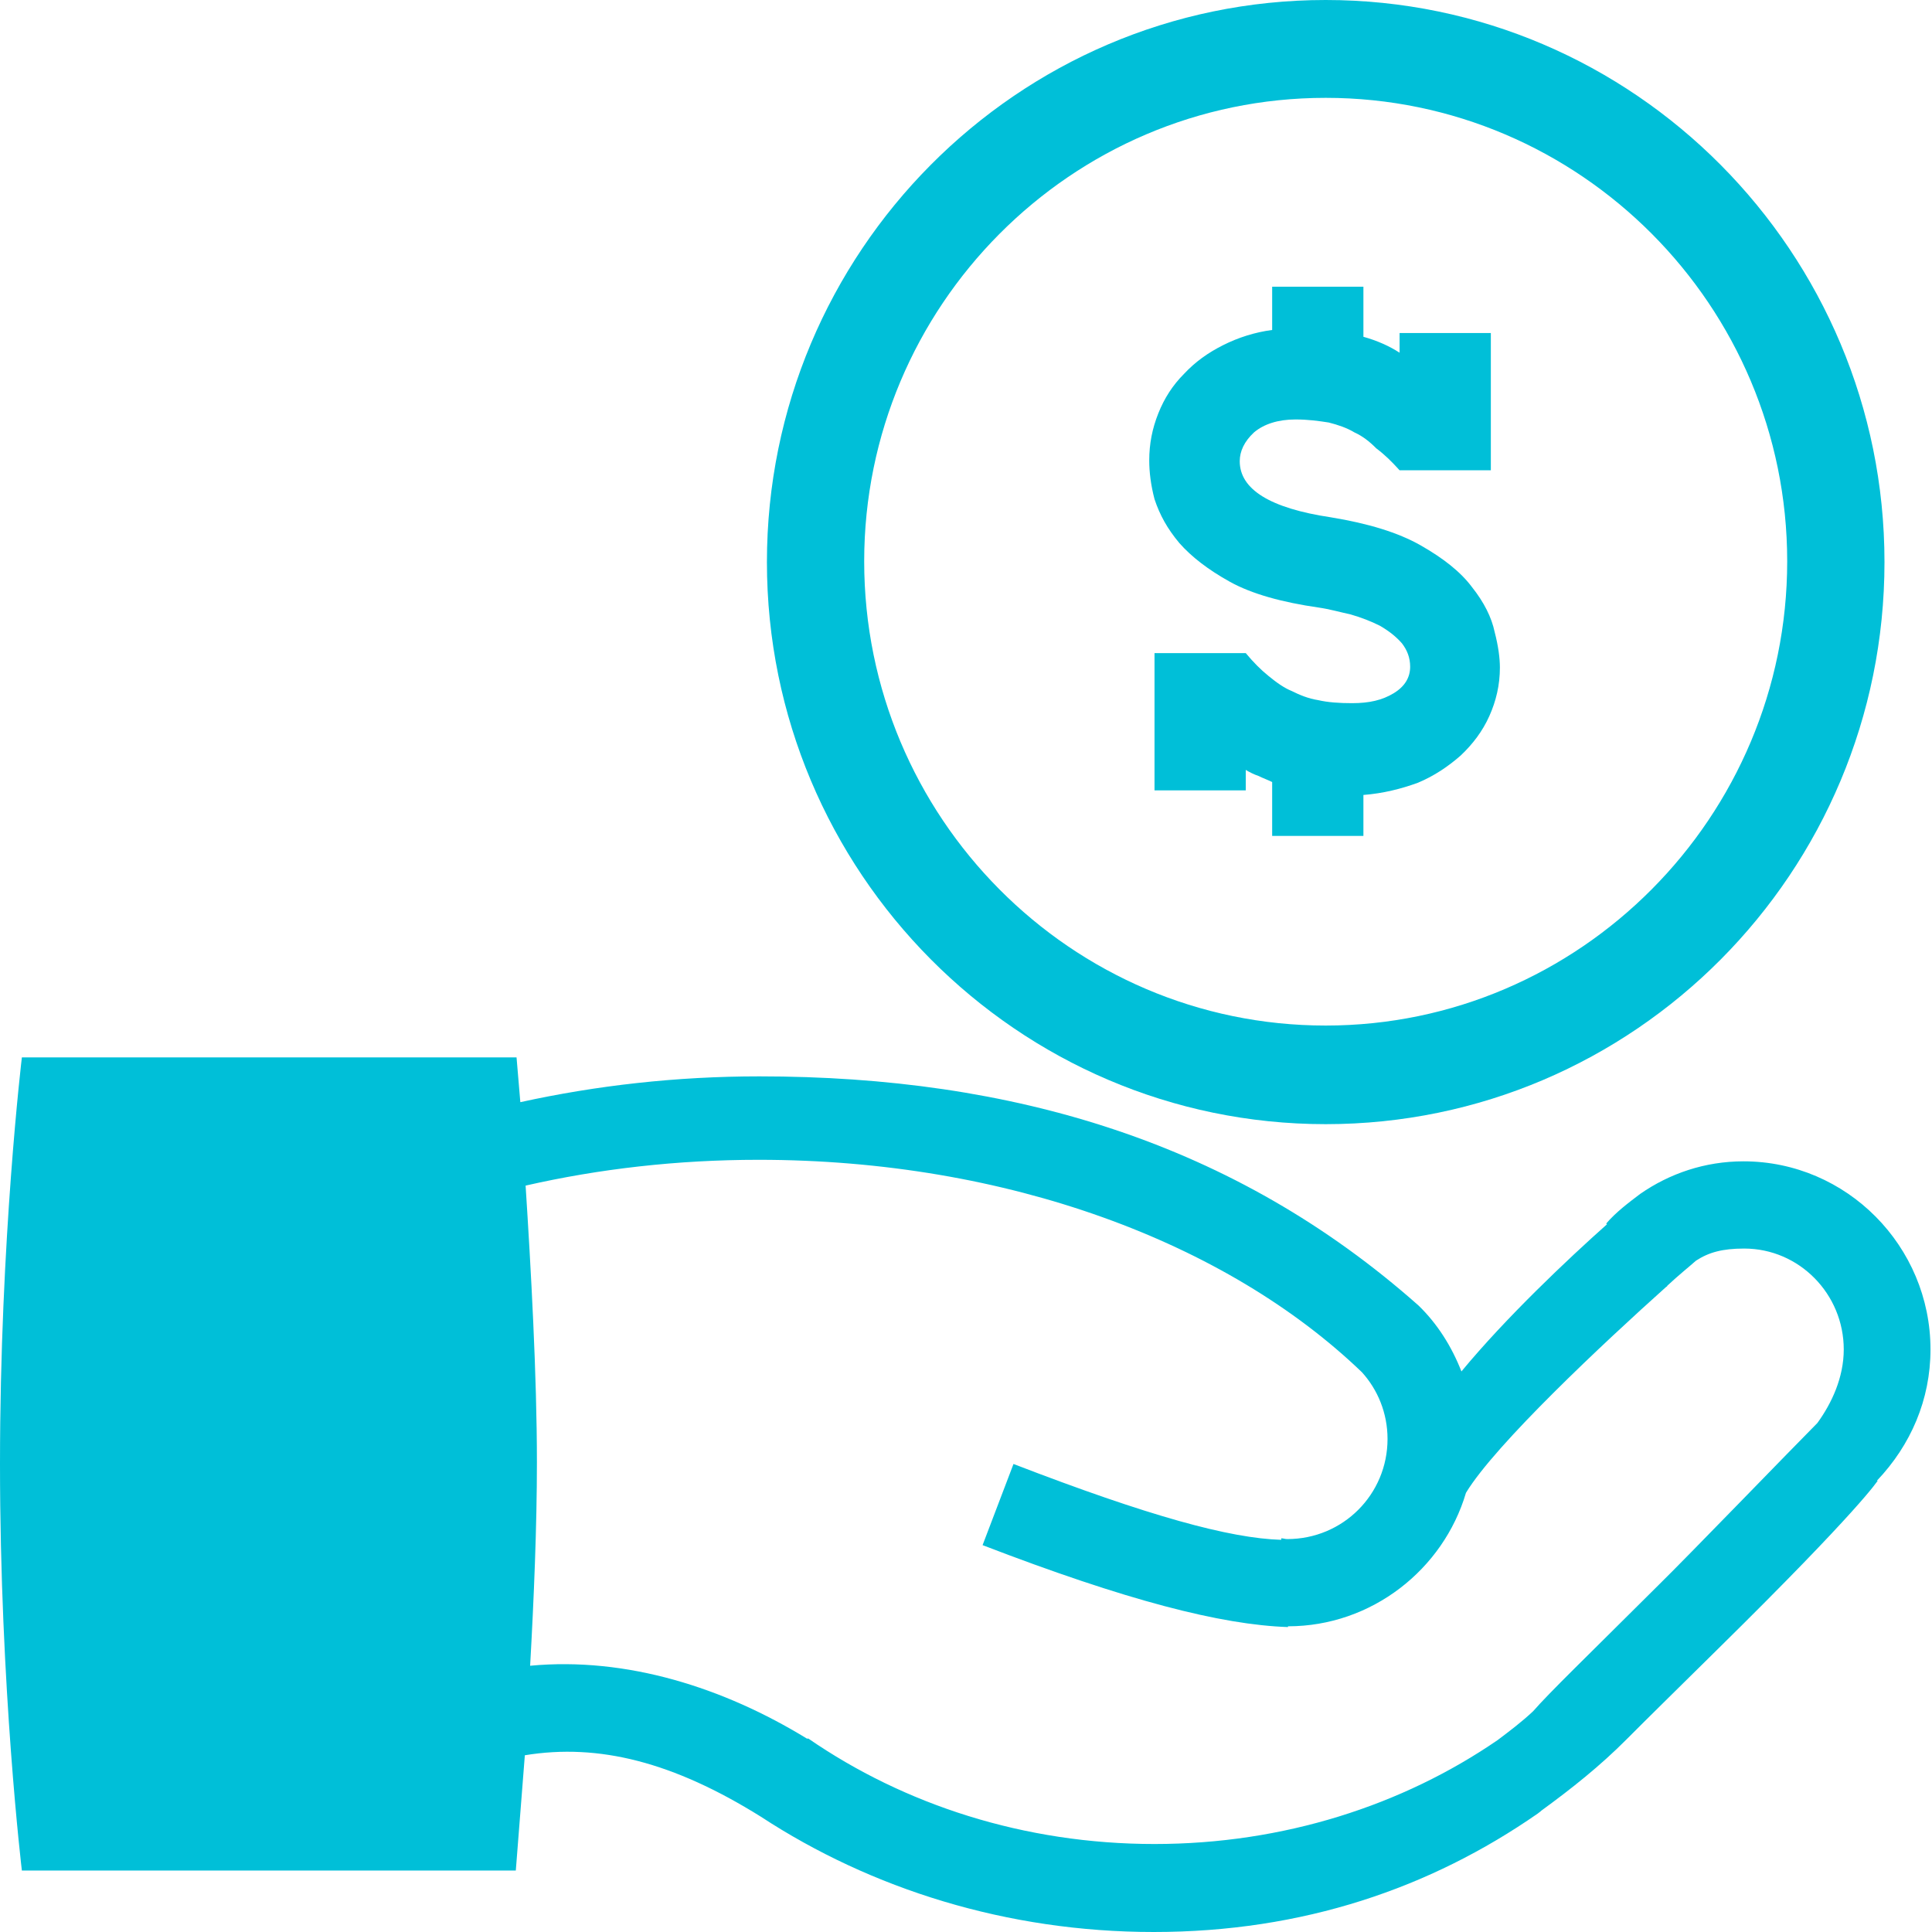<svg width="96" height="96" viewBox="0 0 96 96" fill="none" xmlns="http://www.w3.org/2000/svg">
<path d="M95.925 67.053C95.925 61.927 91.765 57.706 86.632 57.706C84.721 57.706 82.96 58.309 81.498 59.326C80.899 59.779 80.299 60.231 79.812 60.796L79.85 60.834C77.901 62.568 74.829 65.47 72.618 68.146C72.131 66.902 71.419 65.772 70.482 64.867C61.339 56.763 50.323 53.484 37.733 53.484C33.611 53.484 29.639 53.936 25.855 54.766C25.742 53.409 25.667 52.542 25.667 52.542H1.087C1.087 52.542 0 61.588 0 72.744C0 83.901 1.087 92.947 1.087 92.947H25.63C25.63 92.947 25.817 90.572 26.079 87.218C29.752 86.615 33.461 87.557 37.808 90.271C43.279 93.852 50.023 96 57.33 96C64.749 96 71.082 93.814 76.402 90.12C76.44 90.082 76.515 90.045 76.59 89.969C78.089 88.876 79.513 87.746 80.824 86.426C81.873 85.371 83.26 84.014 85.358 81.941C92.44 74.968 93.302 73.574 93.302 73.574C93.302 73.574 93.302 73.574 93.264 73.574C94.95 71.802 95.925 69.541 95.925 67.053ZM90.304 70.709C89.067 71.953 83.822 77.38 82.398 78.775C78.726 82.431 77.002 84.09 76.178 85.032C75.616 85.559 75.016 86.012 74.416 86.464C69.695 89.706 63.775 91.628 57.367 91.628C50.885 91.628 44.927 89.668 40.168 86.389H40.093C35.972 83.863 31.138 82.318 26.342 82.77C26.529 79.454 26.679 75.797 26.679 72.669C26.679 68.335 26.379 62.982 26.117 58.912C29.752 58.082 33.649 57.63 37.695 57.63C50.061 57.63 60.965 61.739 67.672 68.184C68.459 69.051 68.946 70.219 68.946 71.501C68.946 74.252 66.735 76.476 63.962 76.476C63.85 76.476 63.775 76.438 63.663 76.438V76.513C61.114 76.438 57.105 75.345 50.36 72.744L48.824 76.777C55.981 79.529 60.665 80.735 64 80.848V80.81C68.159 80.81 71.719 77.984 72.843 74.177C74.304 71.764 79.7 66.714 82.772 63.962C82.81 63.925 82.847 63.925 82.847 63.887C83.409 63.359 83.934 62.945 84.271 62.643C84.908 62.228 85.583 62.04 86.669 62.04C89.405 62.04 91.615 64.302 91.615 67.053C91.615 68.448 91.016 69.729 90.304 70.709Z" fill="#00BFD8"/>
<path d="M65.873 55.859C81.199 55.859 93.639 43.345 93.639 27.929C93.639 12.551 81.199 0 65.873 0C50.548 0 38.108 12.551 38.108 27.929C38.108 43.307 50.548 55.859 65.873 55.859ZM65.873 4.862C78.501 4.862 88.805 15.19 88.805 27.892C88.805 40.594 78.501 50.959 65.873 50.959C53.208 50.959 42.941 40.594 42.941 27.892C42.941 15.227 53.208 4.862 65.873 4.862Z" fill="#00BFD8"/>
<path d="M58.604 26.987C59.203 27.666 60.028 28.306 61.114 28.909C62.201 29.512 63.7 29.927 65.536 30.191C66.061 30.266 66.585 30.417 67.11 30.53C67.634 30.681 68.121 30.869 68.571 31.095C69.021 31.359 69.358 31.623 69.658 31.962C69.92 32.301 70.07 32.678 70.07 33.131C70.07 33.658 69.808 34.111 69.246 34.45C68.683 34.789 68.046 34.94 67.185 34.94C66.548 34.94 65.986 34.902 65.499 34.789C65.011 34.714 64.562 34.525 64.187 34.337C63.812 34.186 63.438 33.922 63.026 33.583C62.651 33.282 62.276 32.905 61.901 32.452H57.367V39.274H61.901V38.257C62.089 38.37 62.313 38.483 62.538 38.558C62.763 38.671 62.988 38.747 63.213 38.86V41.536H67.747V39.501C68.721 39.425 69.62 39.199 70.445 38.898C71.269 38.558 71.981 38.068 72.581 37.541C73.18 36.975 73.667 36.334 74.004 35.581C74.342 34.827 74.529 34.035 74.529 33.168C74.529 32.716 74.454 32.113 74.267 31.397C74.117 30.681 73.742 29.927 73.142 29.173C72.581 28.419 71.719 27.741 70.594 27.1C69.47 26.459 67.972 26.007 66.135 25.706C63.1 25.253 61.602 24.311 61.602 22.916C61.602 22.426 61.826 21.936 62.313 21.484C62.801 21.07 63.513 20.843 64.374 20.843C65.011 20.843 65.536 20.919 66.023 20.994C66.473 21.107 66.922 21.258 67.297 21.484C67.709 21.672 68.046 21.936 68.384 22.276C68.833 22.615 69.171 22.954 69.545 23.369H74.079V16.547H69.545V17.526C69.021 17.187 68.421 16.923 67.747 16.735V14.247H63.213V16.396C62.351 16.509 61.527 16.773 60.777 17.15C60.028 17.526 59.391 17.979 58.829 18.582C58.267 19.147 57.855 19.788 57.555 20.542C57.255 21.296 57.105 22.049 57.105 22.879C57.105 23.444 57.18 24.085 57.367 24.801C57.63 25.593 58.004 26.271 58.604 26.987Z" fill="#00BFD8"/>
</svg>
